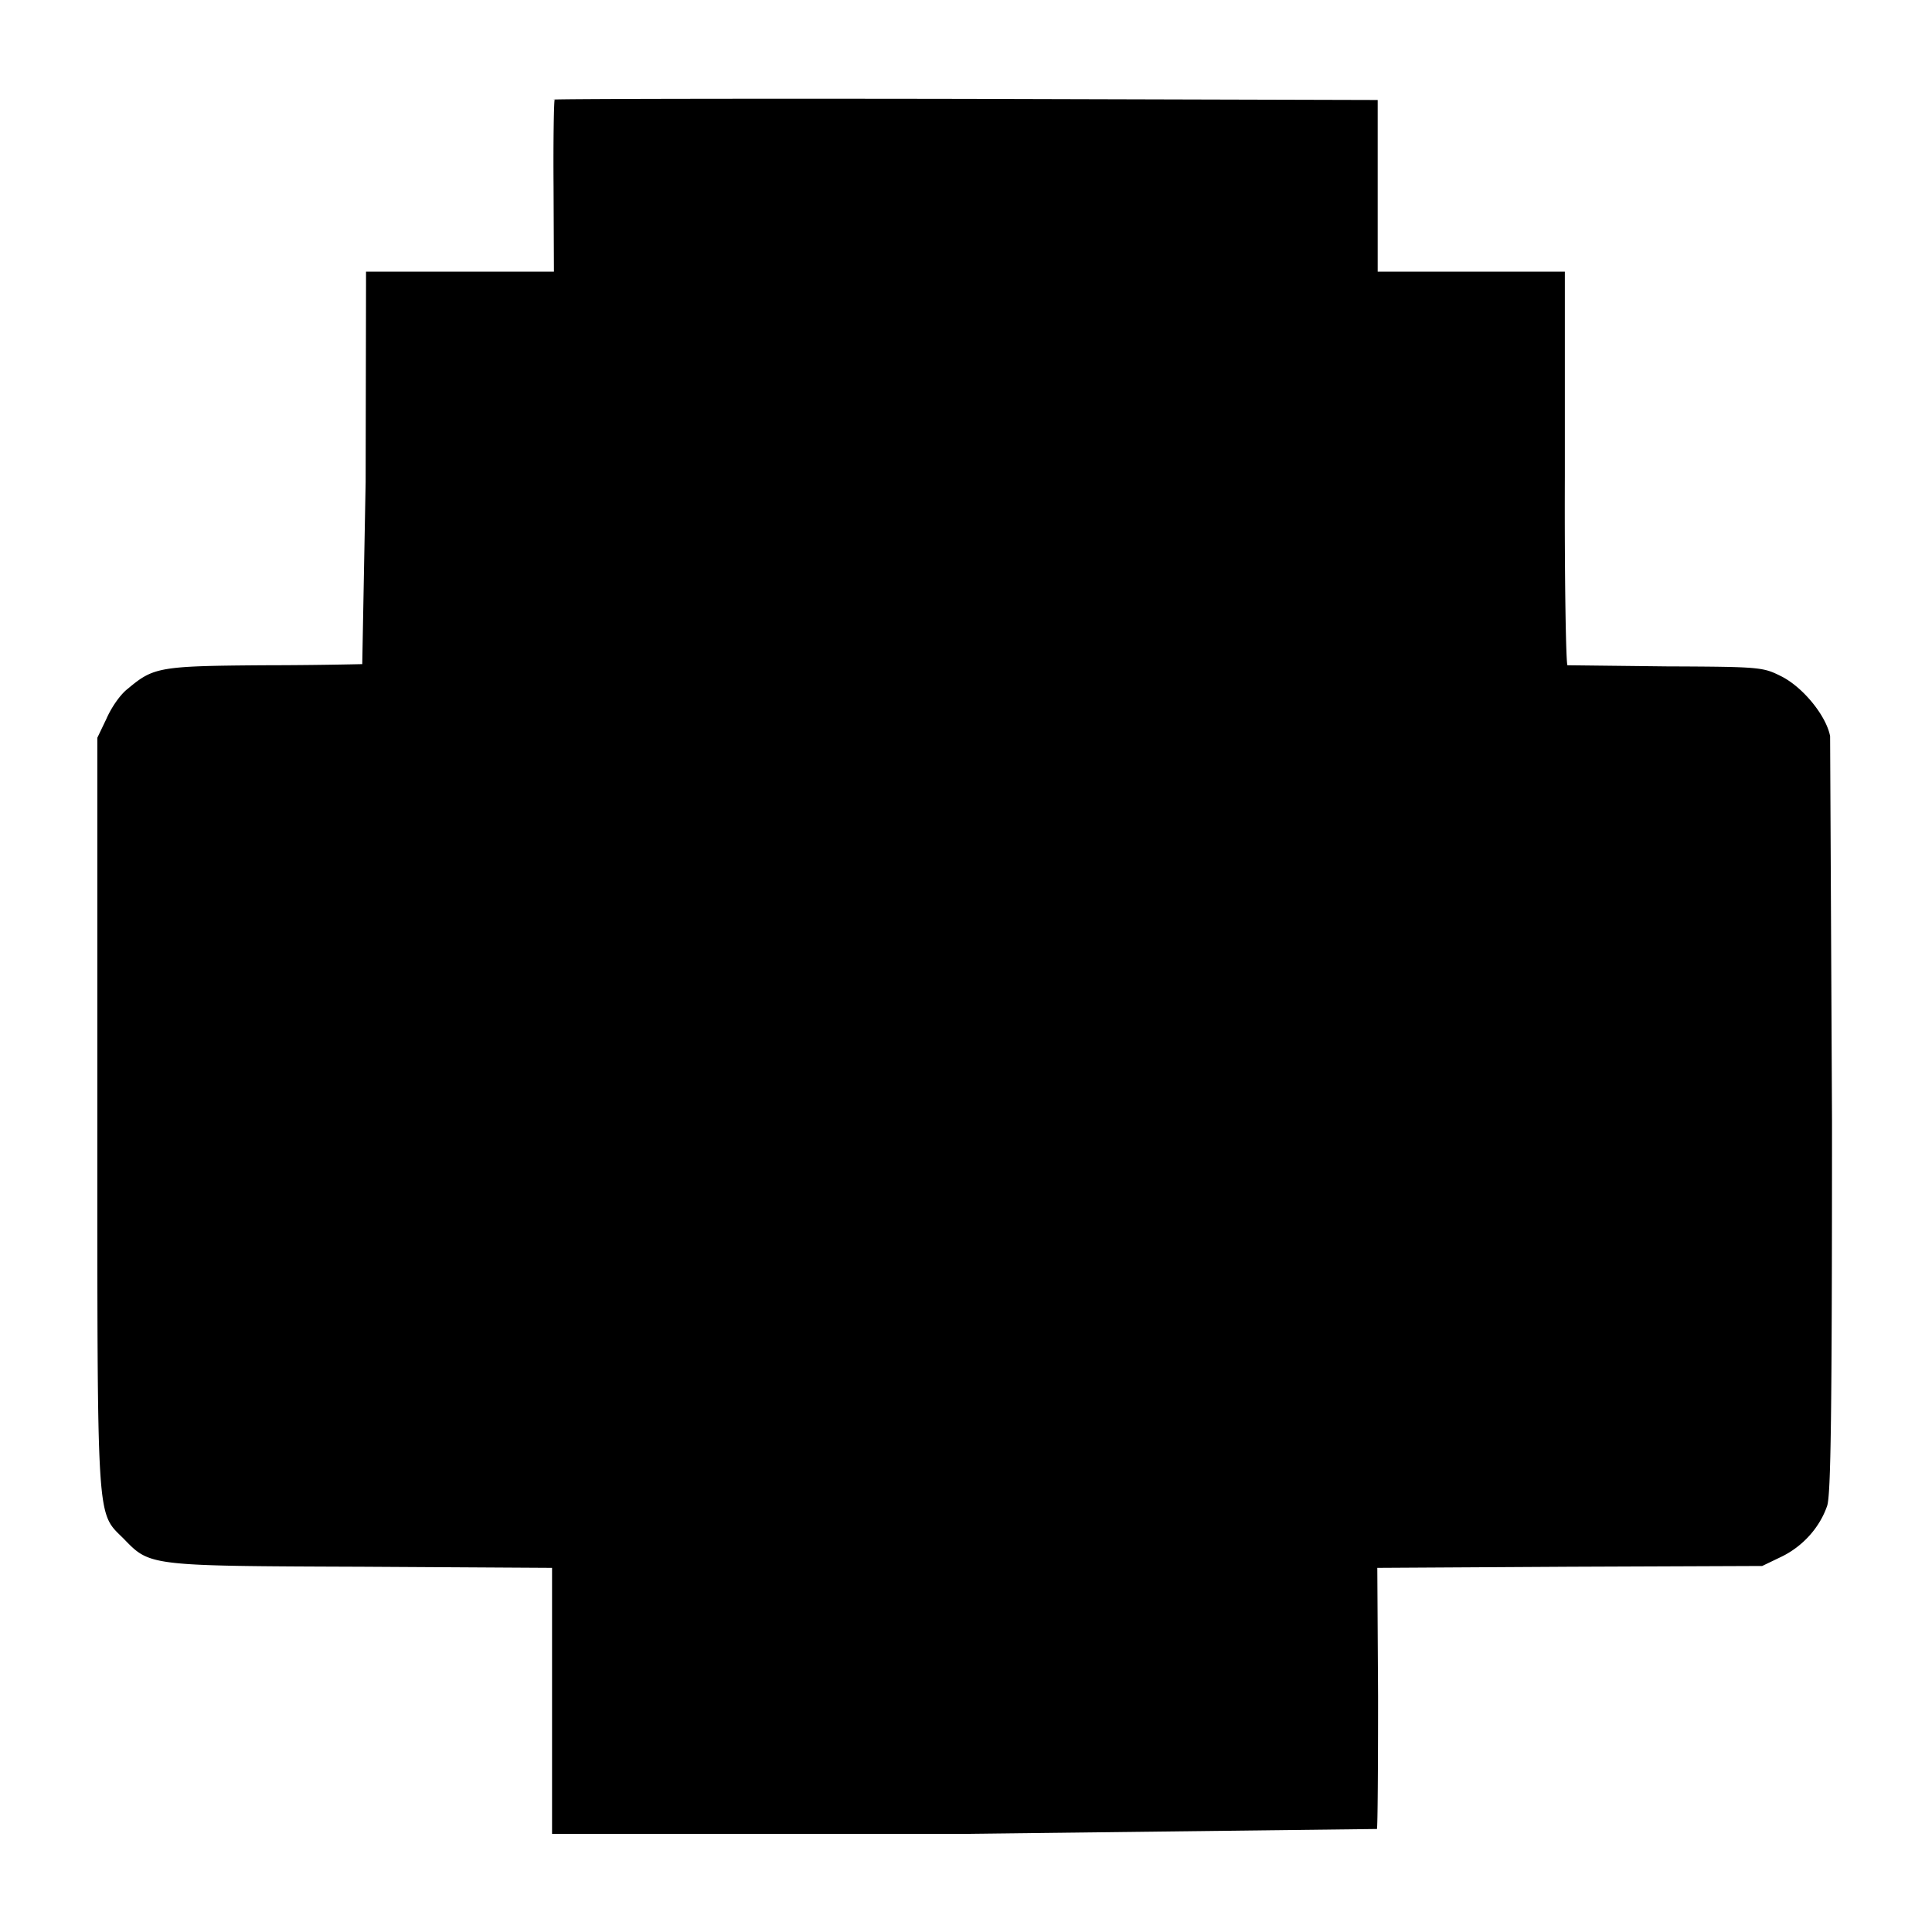 <?xml version="1.0" standalone="no"?>
<!DOCTYPE svg PUBLIC "-//W3C//DTD SVG 20010904//EN" "http://www.w3.org/TR/2001/REC-SVG-20010904/DTD/svg10.dtd">
<svg xmlns="http://www.w3.org/2000/svg" width="682.7" height="682.7" viewBox="0 0 512 512" preserveAspectRatio="xMidYMid meet"><path d="M147 26.4c-.2.2-.4 10.6-.3 23l.1 22.6h-25H97v3.7l-.1 52L96 176a1219 1219 0 0 1-26.1.3c-27.7.2-29.2.5-36 6.2-2 1.5-4.4 5-5.7 8l-2.4 5v99c0 111-.3 106 7 113.3 7 7.2 6.4 7.2 63 7.4l50.5.3v35.3V486h109l109.6-1.3c.2-.6.3-16.5.3-35.2l-.2-34 51-.3 51-.2 5.2-2.5c5.5-2.7 10-7.6 12-13.4 1-2.8 1.3-24.5 1.3-102l-.5-102c-1-5.3-7-12.8-12.8-15.8-5-2.5-5.3-2.6-30.5-2.7l-26.3-.3c-.4-.1-.8-22.5-.7-50v-52V72h-24.8-24.8V49.2 26.5l-109-.3c-60-.1-109.2 0-109.5.2z"/></svg>